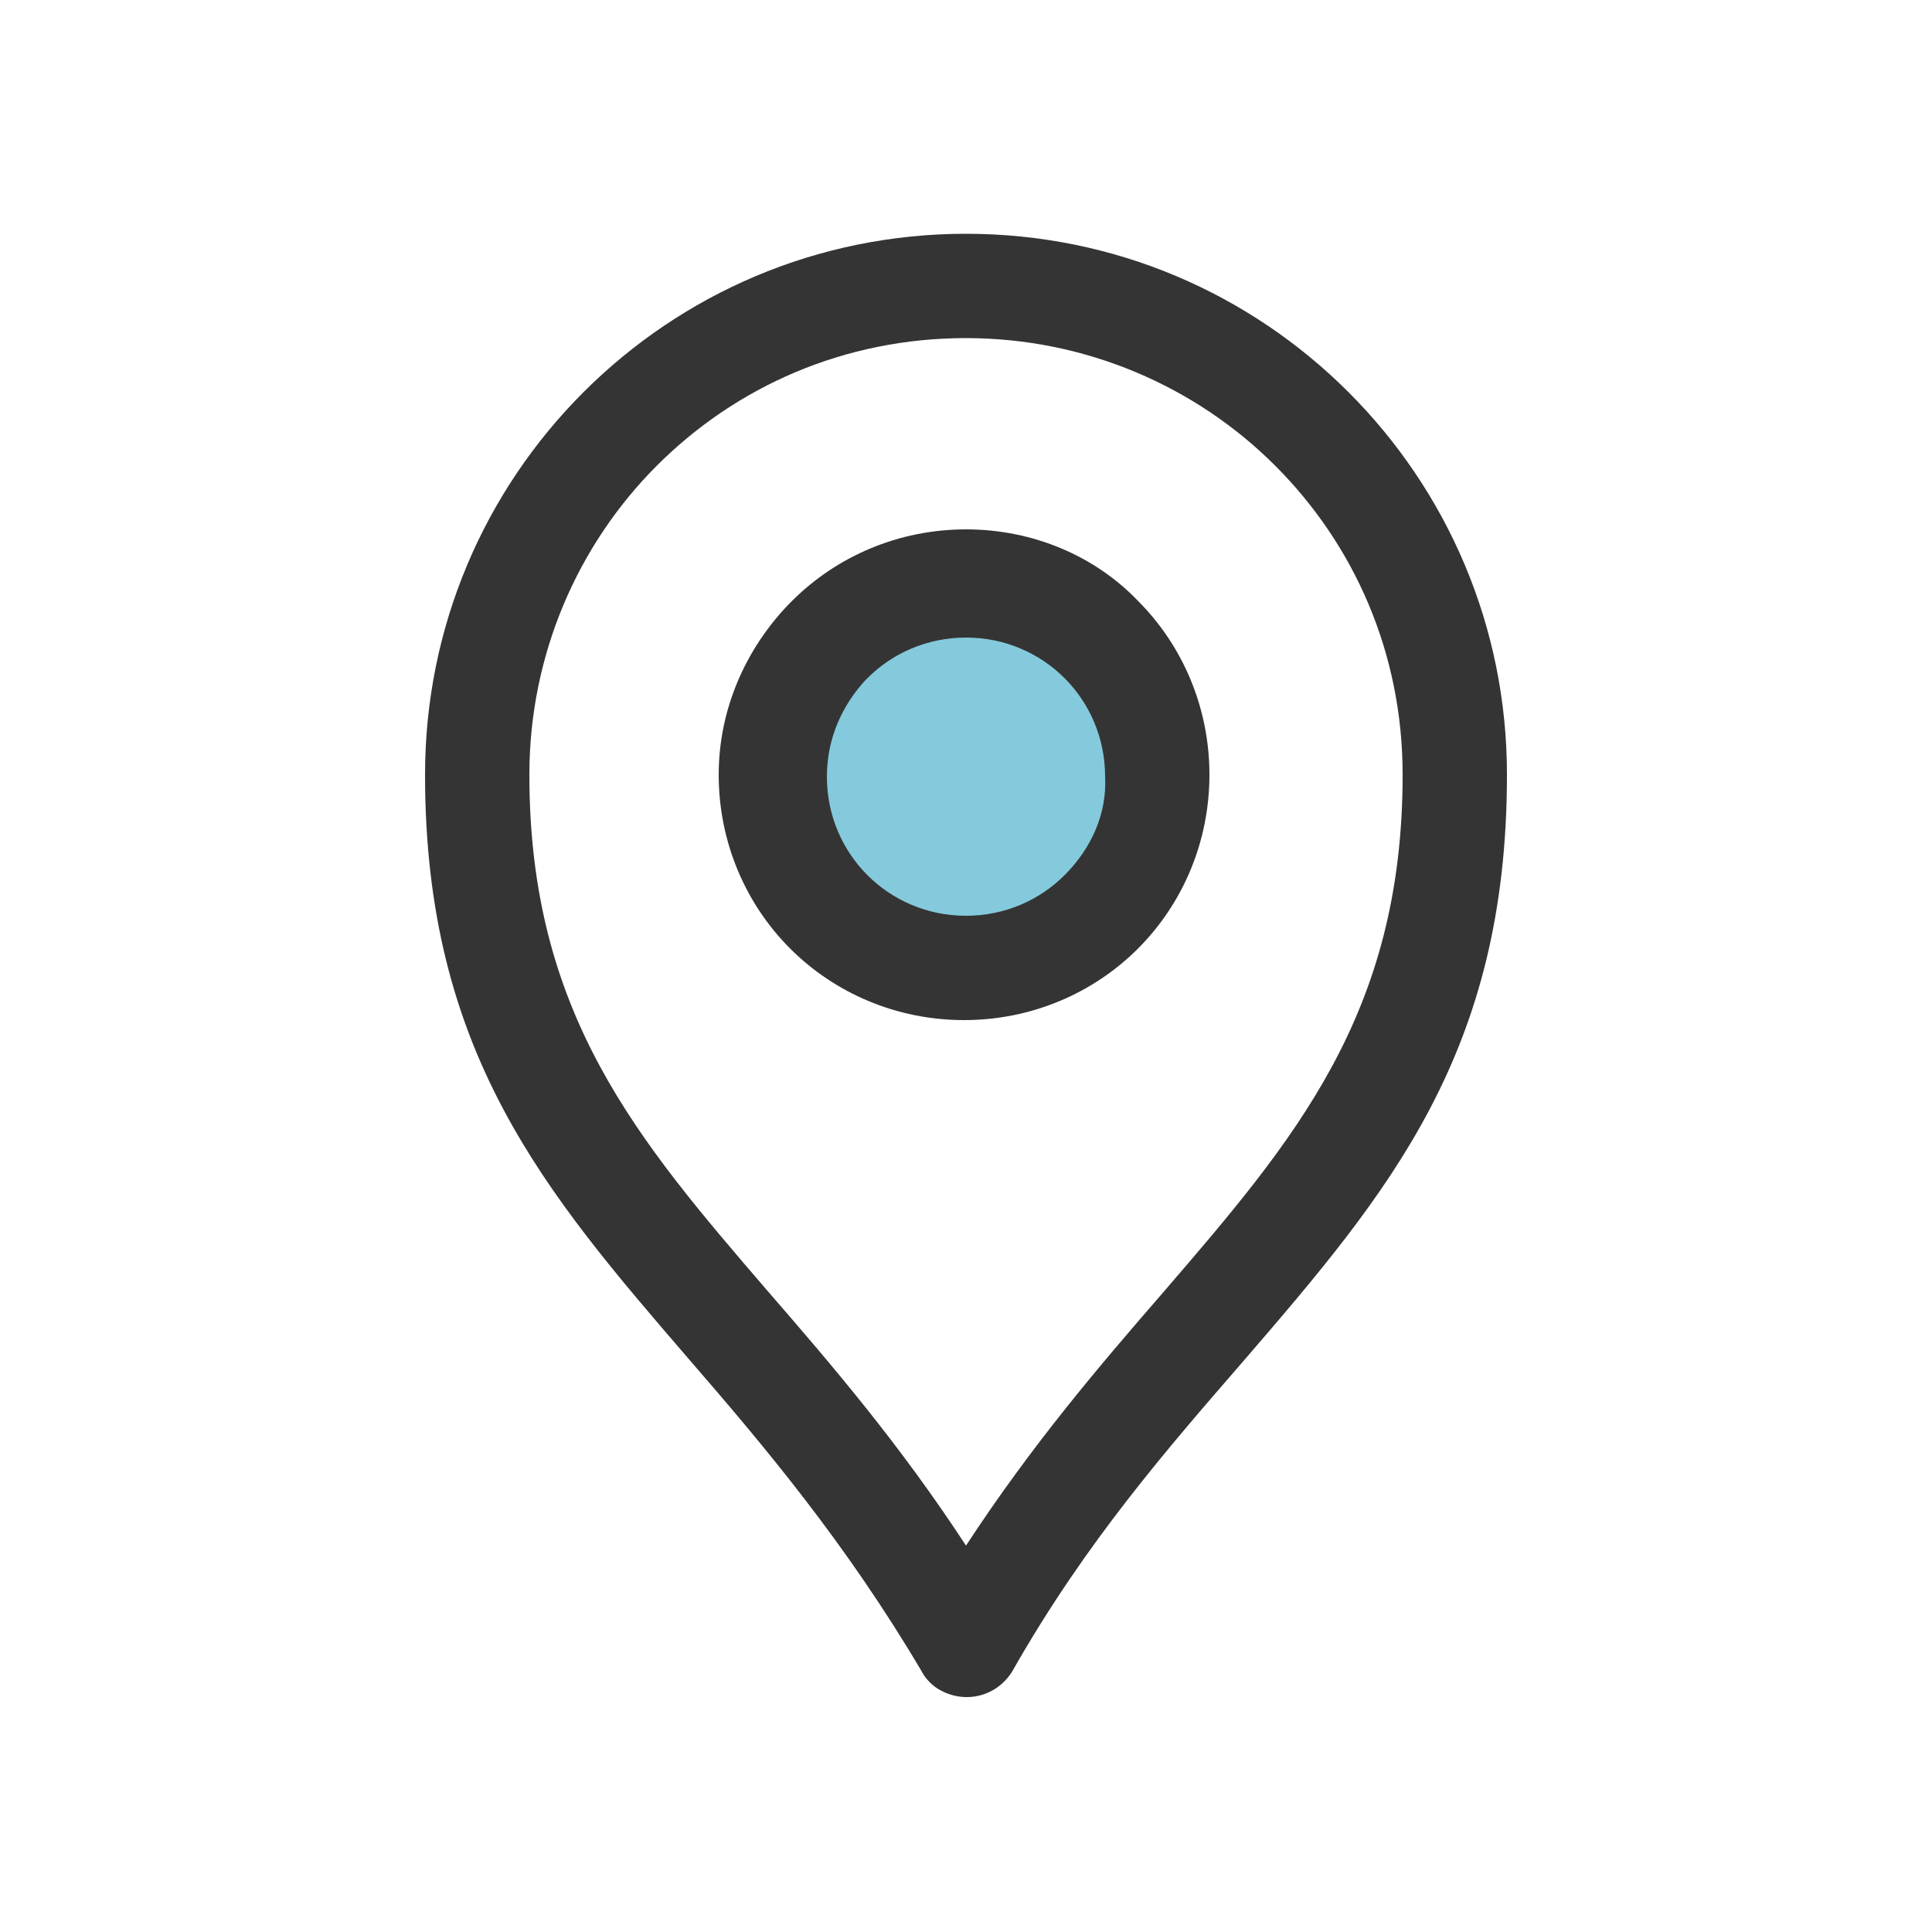 <?xml version="1.0" encoding="utf-8"?>
<!-- Generator: Adobe Illustrator 27.6.1, SVG Export Plug-In . SVG Version: 6.00 Build 0)  -->
<svg version="1.1" id="Layer_1" xmlns="http://www.w3.org/2000/svg" xmlns:xlink="http://www.w3.org/1999/xlink" x="0px" y="0px"
	 viewBox="0 0 100 100" style="enable-background:new 0 0 100 100;" xml:space="preserve">
<style type="text/css">
	.st0{fill:#84CADC;}
	.st1{fill:#353435;}
	.st2{fill:#8E9BA5;}
	.st3{fill:#85CADB;}
</style>
<g>
	<g>
		<path class="st0" d="M50,30.8L50,30.8c-2.6,0-4.9,1-6.6,2.7l-0.2,0.2c-1.6,1.7-2.6,3.9-2.6,6.4c0,2.6,1,4.9,2.7,6.6l0,0
			c1.7,1.7,4,2.7,6.6,2.7c2.6,0,4.9-1,6.6-2.7c1.7-1.7,2.7-4,2.7-6.6c0-2.6-1-4.9-2.7-6.6C54.9,31.9,52.6,30.8,50,30.8z"/>
	</g>
	<g>
		<g>
			<path class="st1" d="M50,27.4c-3.5,0-6.7,1.4-9,3.7v0l-0.2,0.2c-2.2,2.3-3.6,5.4-3.6,8.8c0,3.5,1.4,6.7,3.7,9l0,0
				c2.3,2.3,5.5,3.7,9,3.7c3.5,0,6.7-1.4,9-3.7c2.3-2.3,3.7-5.5,3.7-9c0-3.5-1.4-6.7-3.7-9C56.7,28.8,53.5,27.4,50,27.4z M55.1,45.3
				c-1.3,1.3-3.1,2.1-5.1,2.1c-2,0-3.8-0.8-5.1-2.1l0,0c-1.3-1.3-2.1-3.1-2.1-5.1c0-2,0.8-3.7,2-5l0.1-0.1c1.3-1.3,3.1-2.1,5.1-2.1
				h0c2,0,3.8,0.8,5.1,2.1c1.3,1.3,2.1,3.1,2.1,5.1C57.3,42.1,56.5,43.9,55.1,45.3z"/>
			<path class="st1" d="M69.8,20.3L69.8,20.3c-5.1-5.1-12.1-8.2-19.8-8.2c-7.7,0-14.7,3.1-19.8,8.2C25.1,25.4,22,32.4,22,40.1
				c0,14.4,6.2,21.6,13.7,30.3c3.9,4.5,8.1,9.5,12,16.1c0.2,0.4,0.6,0.8,1,1c1.3,0.7,2.9,0.3,3.7-1c3.8-6.7,8.1-11.6,12-16.1
				C71.9,61.7,78,54.5,78,40.1C78,32.4,74.9,25.4,69.8,20.3z M60.2,66.9c-3.3,3.8-6.8,7.9-10.2,13.1c-3.4-5.2-6.9-9.3-10.2-13.1
				C33,59,27.4,52.5,27.4,40.1c0-6.2,2.5-11.9,6.6-16c4.1-4.1,9.7-6.6,16-6.6c6.2,0,11.9,2.5,16,6.6c4.1,4.1,6.6,9.7,6.6,16
				C72.6,52.5,67,59,60.2,66.9z"/>
		</g>
	</g>
</g>
</svg>
